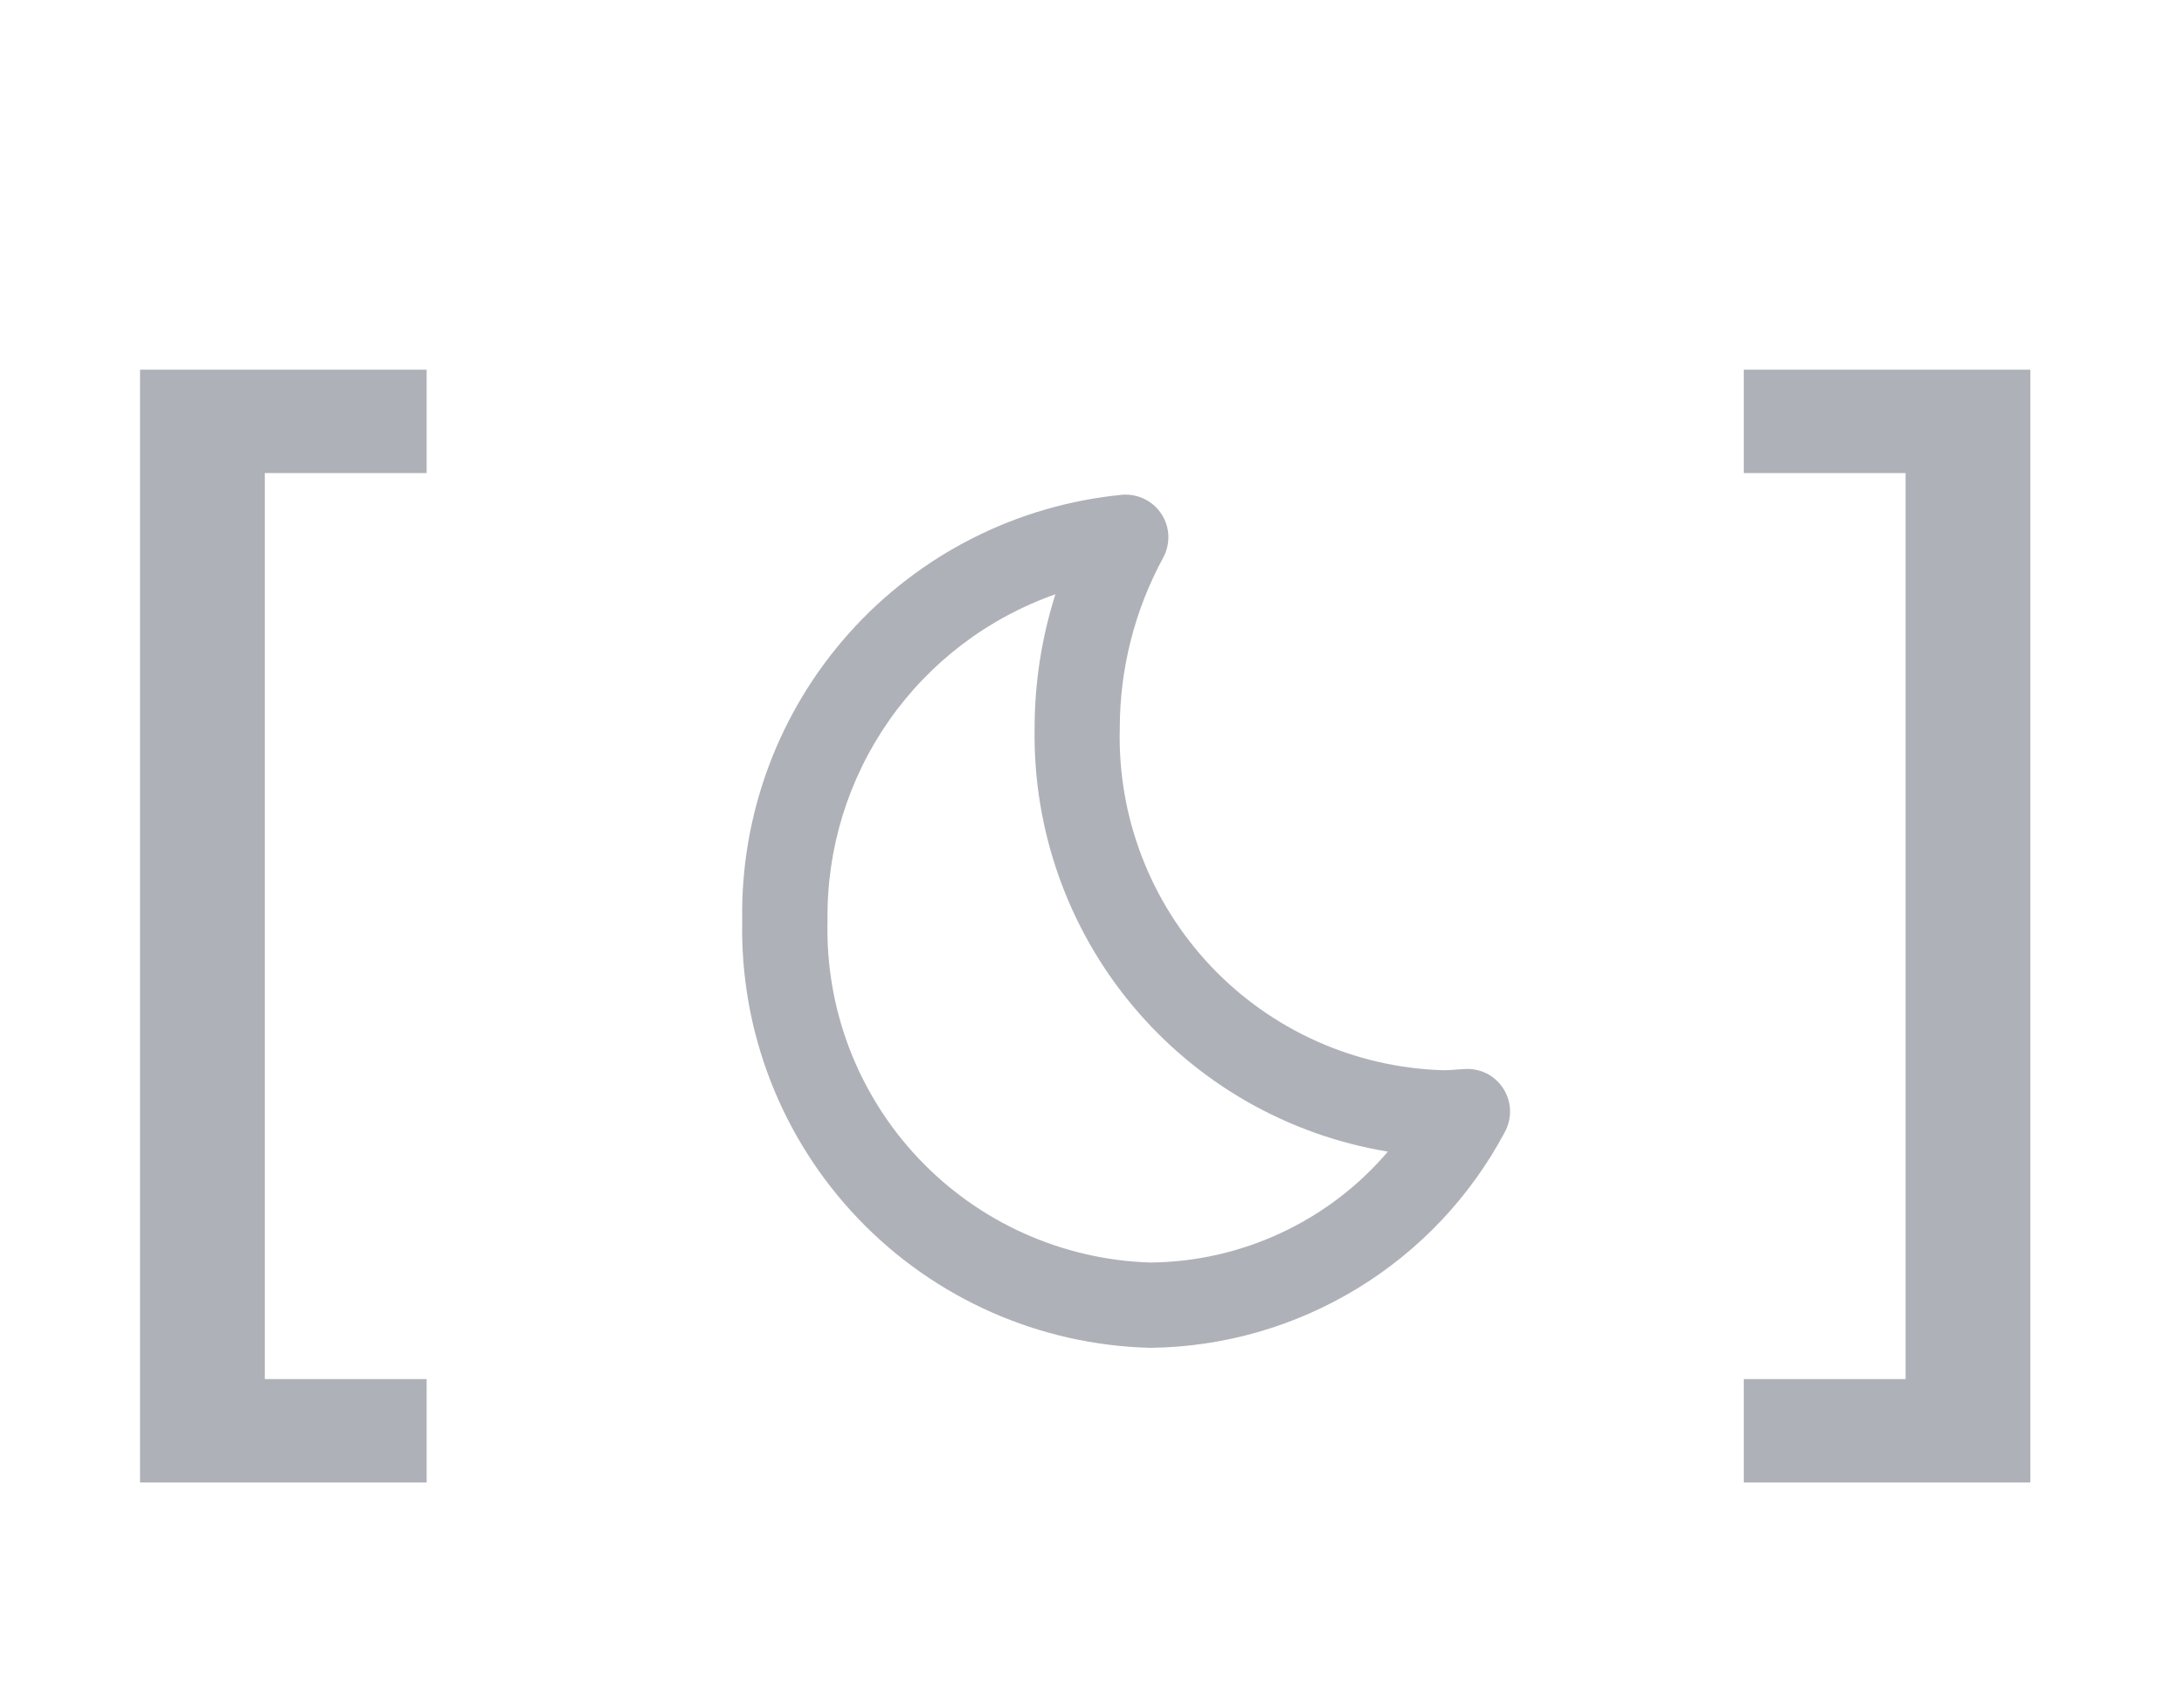 <?xml version="1.0" encoding="UTF-8"?> <svg xmlns="http://www.w3.org/2000/svg" width="32" height="25" viewBox="0 0 32 25" fill="none"> <path d="M29.749 5.417V21.723H25.55V20.208H27.921V6.932H25.55V5.417H29.749Z" fill="#AEB1B7"></path> <path d="M2.052 21.723V5.417H6.251V6.932H3.88V20.208H6.251V21.723H2.052Z" fill="#AEB1B7"></path> <path d="M10.875 13.49C10.841 15.112 11.451 16.682 12.572 17.855C13.693 19.029 15.233 19.71 16.855 19.75C17.925 19.738 18.972 19.438 19.886 18.881C20.8 18.325 21.547 17.532 22.049 16.588C22.102 16.489 22.129 16.378 22.125 16.266C22.121 16.154 22.087 16.045 22.026 15.951C21.966 15.856 21.881 15.78 21.781 15.729C21.68 15.679 21.569 15.657 21.457 15.665L21.388 15.669C21.306 15.676 21.224 15.682 21.138 15.682C19.847 15.642 18.625 15.093 17.738 14.154C16.852 13.215 16.373 11.963 16.407 10.673C16.407 9.799 16.626 8.94 17.042 8.173C17.096 8.074 17.122 7.963 17.119 7.851C17.115 7.739 17.081 7.631 17.02 7.536C16.96 7.442 16.875 7.365 16.775 7.315C16.675 7.265 16.564 7.242 16.452 7.249C14.907 7.396 13.475 8.12 12.441 9.277C11.407 10.434 10.848 11.939 10.875 13.49ZM15.464 8.708C15.262 9.343 15.159 10.006 15.159 10.673C15.135 12.155 15.644 13.598 16.594 14.736C17.544 15.875 18.872 16.634 20.335 16.875C19.906 17.379 19.373 17.785 18.772 18.065C18.172 18.346 17.518 18.494 16.855 18.5C15.565 18.46 14.342 17.911 13.456 16.972C12.569 16.033 12.091 14.781 12.125 13.49C12.11 12.444 12.425 11.419 13.024 10.561C13.623 9.703 14.477 9.054 15.464 8.708Z" fill="#AEB1B7"></path> </svg> 